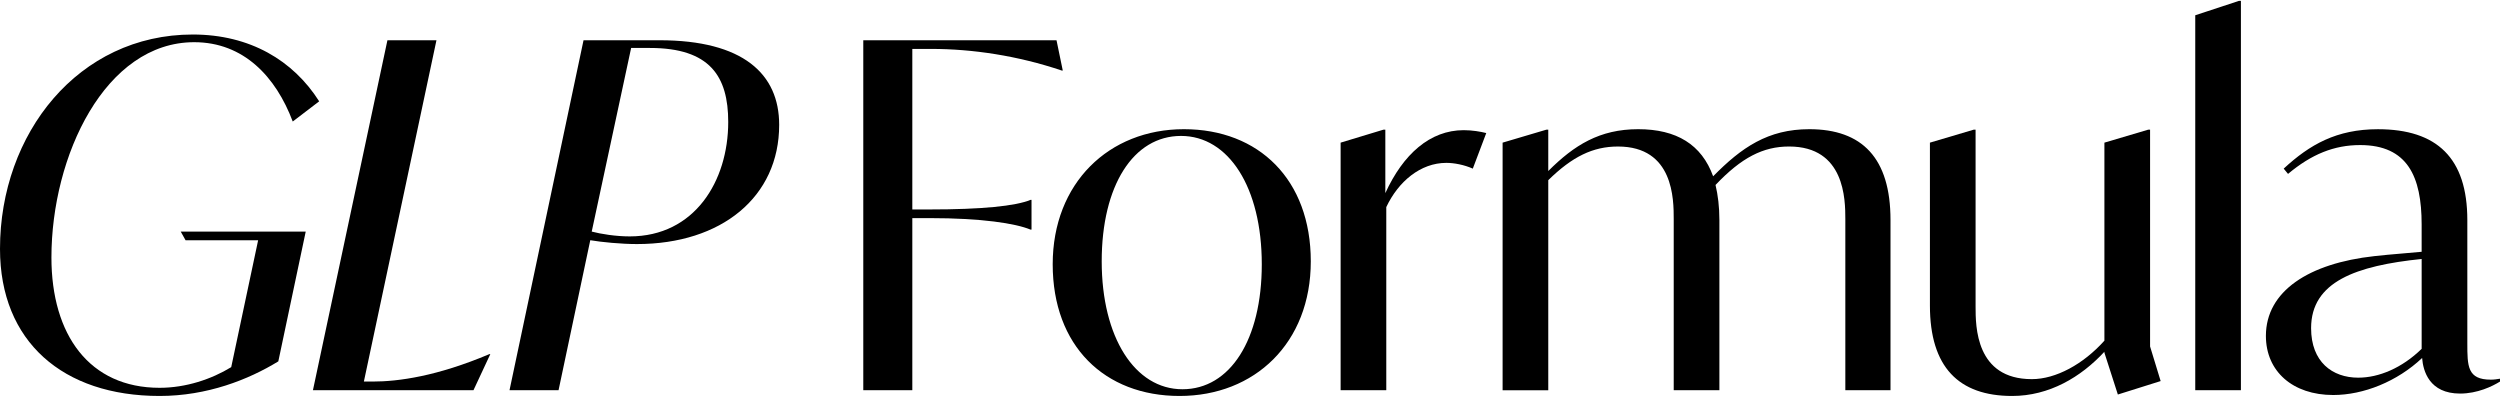 <svg xmlns="http://www.w3.org/2000/svg" fill="none" viewBox="0 0 189 30" height="30" width="189"><g clip-path="url(#clip0_2_863)"><path fill="currentColor" d="M13.664 17.508H23.113L21.041 27.319C18.789 28.7 15.663 29.935 12.065 29.935C4.76 29.935 0 25.829 0 18.815C0 10.094 5.923 2.609 14.572 2.609C18.896 2.609 22.168 4.571 24.13 7.66L22.131 9.187C20.859 5.807 18.424 3.19 14.681 3.19C7.959 3.19 3.888 11.766 3.888 19.47C3.888 25.321 6.759 29.318 12.065 29.318C14.064 29.318 15.99 28.665 17.48 27.756L19.515 18.163H14.028L13.664 17.51V17.508Z"></path><path fill="currentColor" d="M37.067 26.774L35.795 29.499H23.658L29.289 3.045H32.996L27.509 28.846H28.163C30.125 28.846 33.033 28.445 36.993 26.774H37.065H37.067Z"></path><path fill="currentColor" d="M58.906 9.44C58.906 14.89 54.545 18.451 48.149 18.451C46.986 18.451 45.46 18.306 44.625 18.16L42.227 29.498H38.52L44.115 3.043H49.857C56.181 3.043 58.906 5.587 58.906 9.438V9.44ZM55.054 9.222C55.054 5.77 53.673 3.626 49.132 3.626H47.714L44.734 17.508C45.424 17.689 46.551 17.872 47.605 17.872C52.51 17.872 55.054 13.692 55.054 9.224V9.222Z"></path><path fill="currentColor" d="M68.971 3.698V15.835H70.28C74.205 15.835 76.784 15.581 77.911 15.108H77.983V17.36H77.911C76.784 16.888 74.204 16.489 70.28 16.489H68.971V29.499H65.264V3.045H79.873L80.346 5.334H80.274C76.93 4.208 73.515 3.698 70.389 3.698H68.971Z"></path><path fill="currentColor" d="M79.584 19.978C79.584 13.838 83.835 9.767 89.503 9.767C95.171 9.767 99.096 13.583 99.096 19.76C99.096 25.938 94.844 29.935 89.177 29.935C83.508 29.935 79.584 26.156 79.584 19.978ZM95.391 19.978C95.391 14.165 92.884 10.276 89.285 10.276C85.687 10.276 83.289 14.019 83.289 19.76C83.289 25.502 85.796 29.427 89.394 29.427C92.993 29.427 95.391 25.685 95.391 19.98V19.978Z"></path><path fill="currentColor" d="M112.361 10.059L111.344 12.748C110.691 12.457 109.926 12.313 109.345 12.313C107.382 12.313 105.711 13.73 104.803 15.656V29.501H101.351V10.784L104.585 9.804H104.731V14.6C106.075 11.657 108.111 9.841 110.654 9.841C111.307 9.841 111.926 9.95 112.361 10.059Z"></path><path fill="currentColor" d="M142.922 16.635V29.499H139.507V16.563C139.507 15.073 139.47 11.076 135.255 11.076C133.292 11.076 131.657 11.912 129.694 13.983C129.875 14.746 129.986 15.619 129.986 16.637V29.501H126.533V16.564C126.533 15.075 126.533 11.077 122.318 11.077C120.428 11.077 118.866 11.84 117.049 13.621V29.503H113.597V10.784L116.903 9.804H117.049V12.929C119.012 10.967 120.937 9.767 123.845 9.767C126.753 9.767 128.642 10.93 129.513 13.328C131.657 11.148 133.656 9.767 136.782 9.767C140.779 9.767 142.922 11.947 142.922 16.635Z"></path><path fill="currentColor" d="M163.345 28.809L160.11 29.826L159.093 26.665V26.591C157.313 28.517 154.915 29.935 152.116 29.935C148.082 29.935 145.902 27.755 145.902 23.102V10.784L149.208 9.804H149.354V23.176C149.354 24.666 149.354 28.663 153.606 28.663C155.423 28.663 157.494 27.537 159.093 25.755V10.784L162.4 9.804H162.546V26.193L163.345 28.809Z"></path><path fill="currentColor" d="M165.961 1.154L169.268 0.065H169.413V29.499H165.961V1.154Z"></path><path fill="currentColor" d="M189 28.628V28.846C188.419 29.209 187.292 29.754 185.983 29.754C183.657 29.754 183.185 28.046 183.113 27.064C181.224 28.846 178.68 29.863 176.39 29.863C173.339 29.863 171.302 28.083 171.302 25.393C171.302 22.015 174.537 19.906 179.514 19.362C180.823 19.216 181.985 19.144 183.076 19.035V16.963C183.076 13.365 182.022 10.967 178.425 10.967C176.462 10.967 174.755 11.657 172.975 13.147L172.648 12.748C174.611 10.932 176.645 9.769 179.771 9.769C184.24 9.769 186.53 11.949 186.53 16.637V25.94C186.53 27.684 186.53 28.702 188.31 28.702C188.564 28.702 188.782 28.665 189 28.63V28.628ZM183.077 26.374V19.578C178.135 20.087 174.719 21.286 174.719 24.81C174.719 27.354 176.318 28.552 178.281 28.552C179.843 28.552 181.587 27.825 183.077 26.372V26.374Z"></path></g><defs><clipPath id="clip0_2_863"><rect transform="translate(0 0.065)" fill="white" height="29.87" width="189"></rect></clipPath></defs></svg>